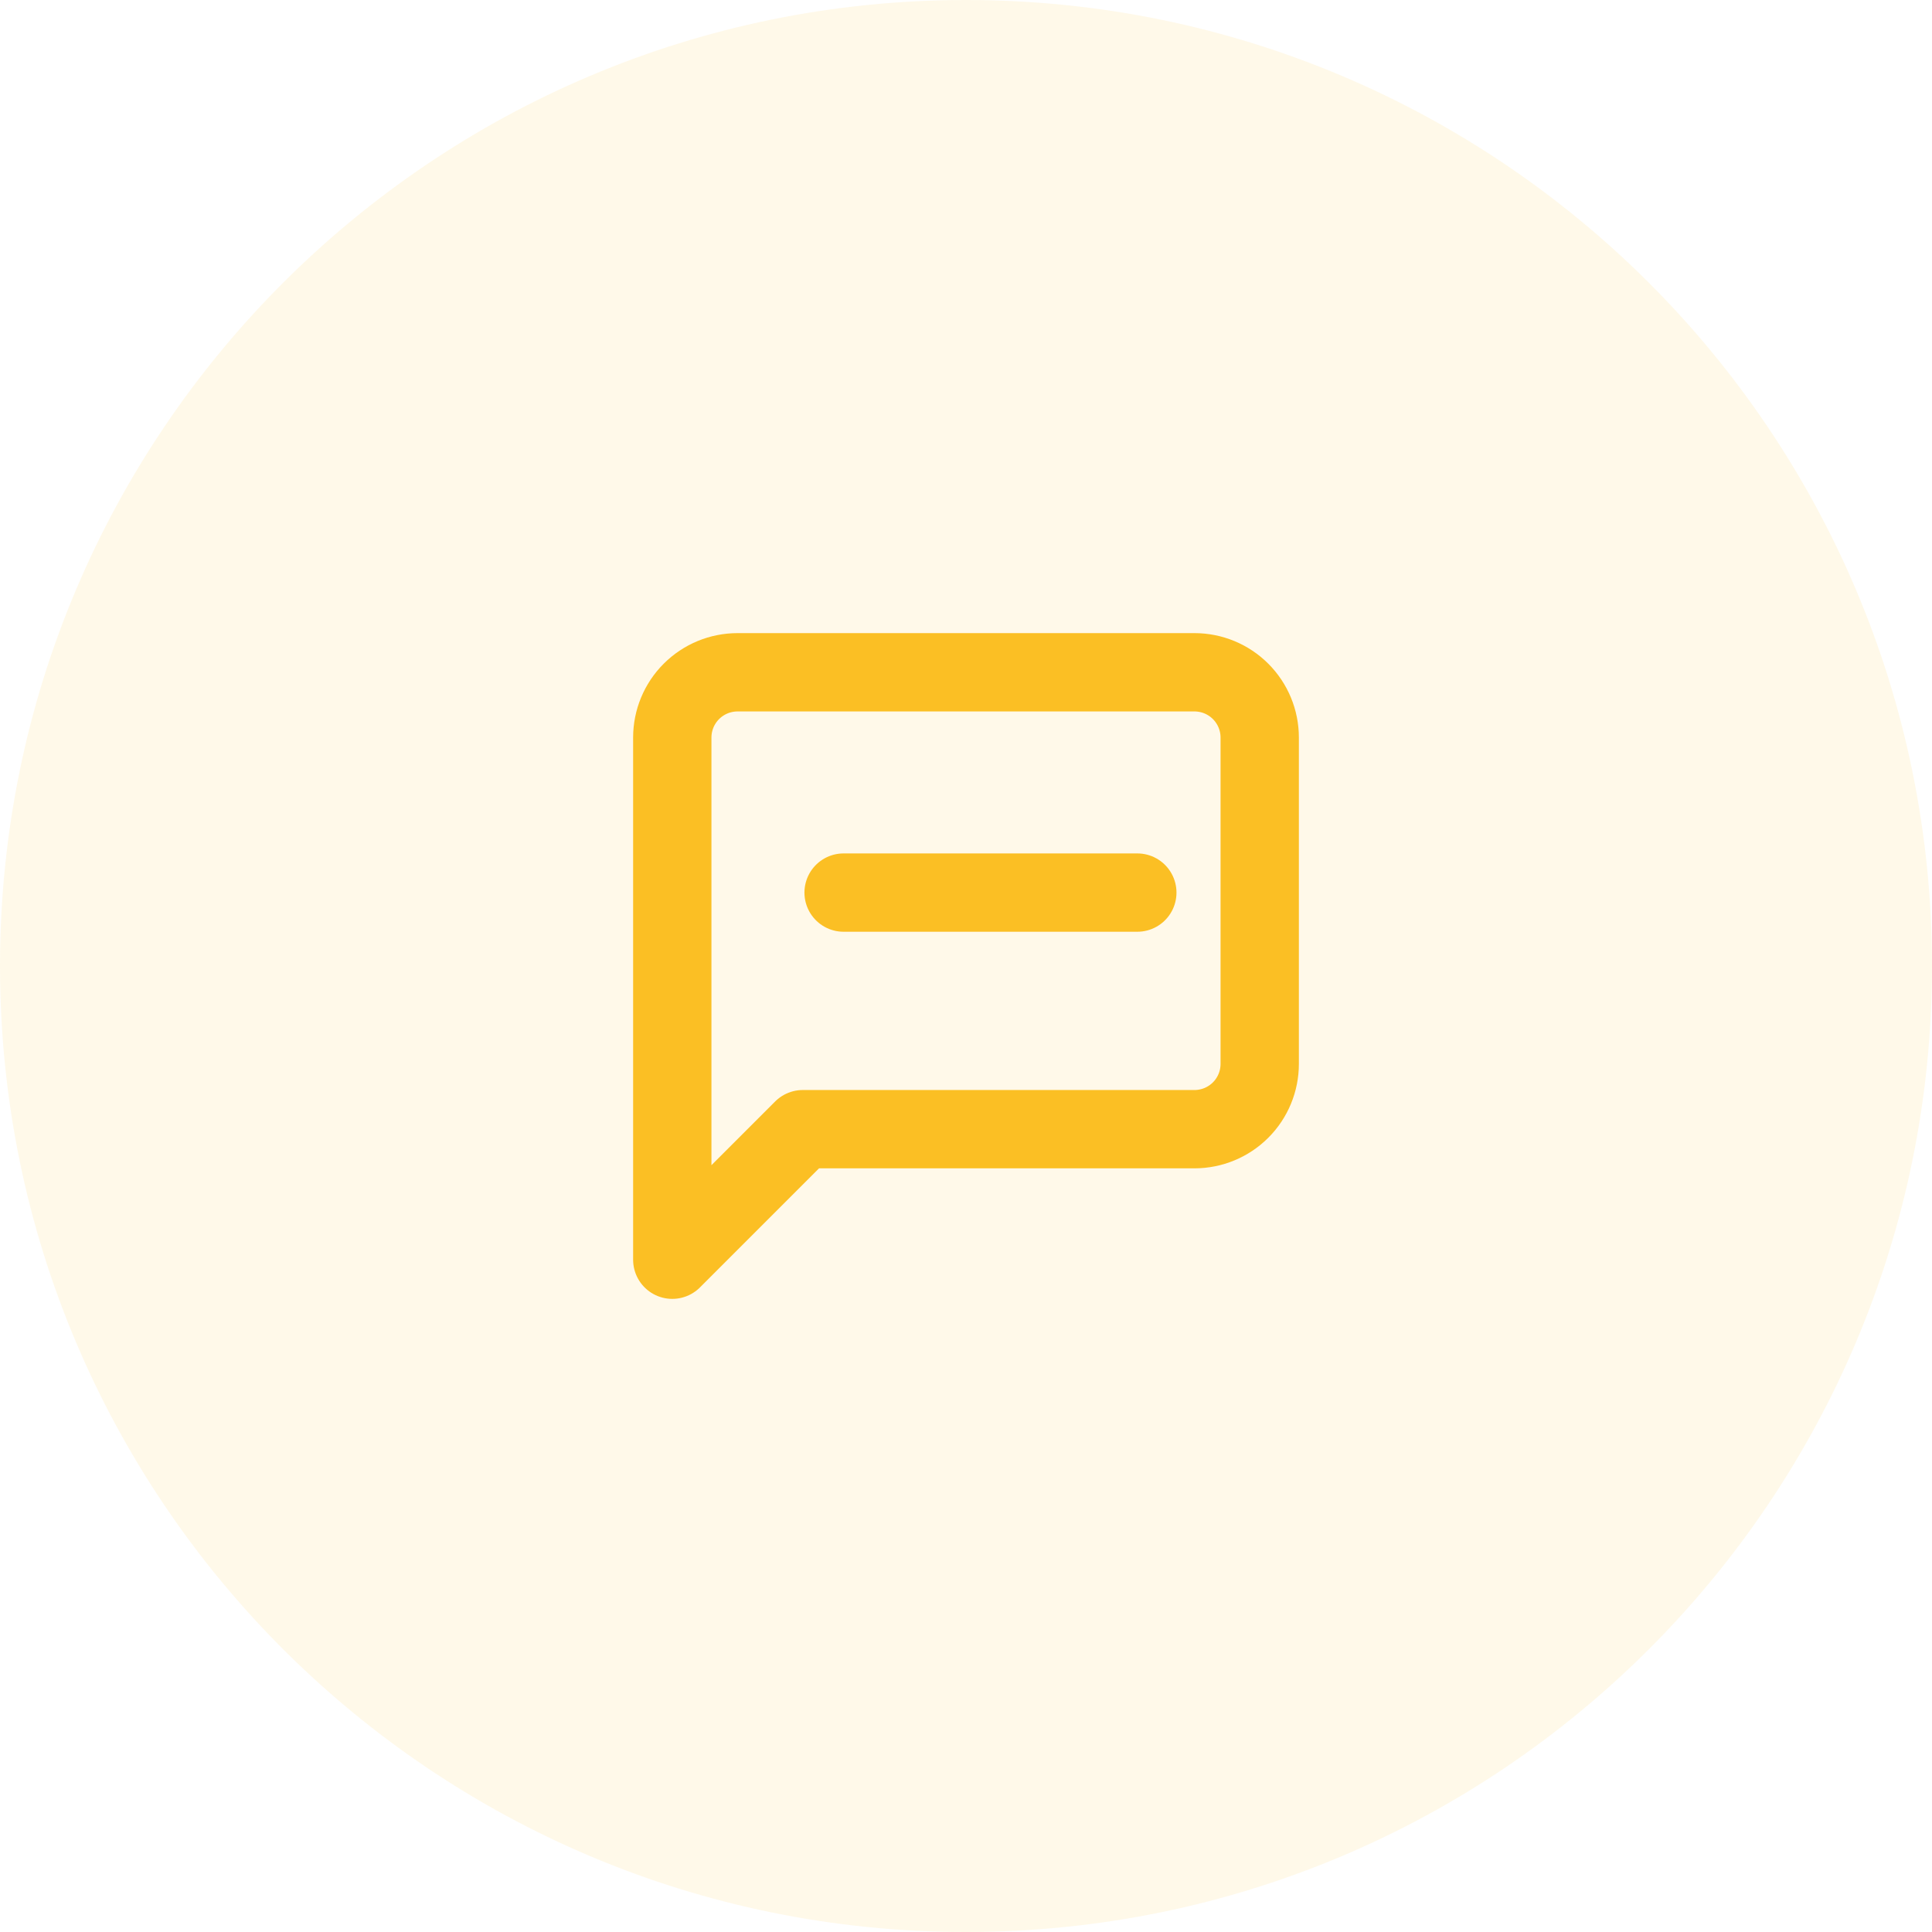 <svg xmlns="http://www.w3.org/2000/svg" width="74" height="74" viewBox="0 0 74 74" fill="none"><path d="M74 37C74 57.434 57.434 74 37 74C16.566 74 0 57.434 0 37C0 16.566 16.566 0 37 0C57.434 0 74 16.566 74 37Z" fill="#FBBF24" fill-opacity="0.1"></path><path d="M48.25 40.75C48.25 41.413 47.987 42.049 47.518 42.518C47.049 42.987 46.413 43.25 45.75 43.25H30.75L25.75 48.25V28.25C25.75 27.587 26.013 26.951 26.482 26.482C26.951 26.013 27.587 25.75 28.25 25.75H45.75C46.413 25.75 47.049 26.013 47.518 26.482C47.987 26.951 48.25 27.587 48.25 28.25V40.75Z" stroke="#FBBF24" stroke-width="3" stroke-linecap="round" stroke-linejoin="round"></path><path d="M32.312 34.188H43.562" stroke="#FBBF24" stroke-width="3" stroke-linecap="round"></path></svg>